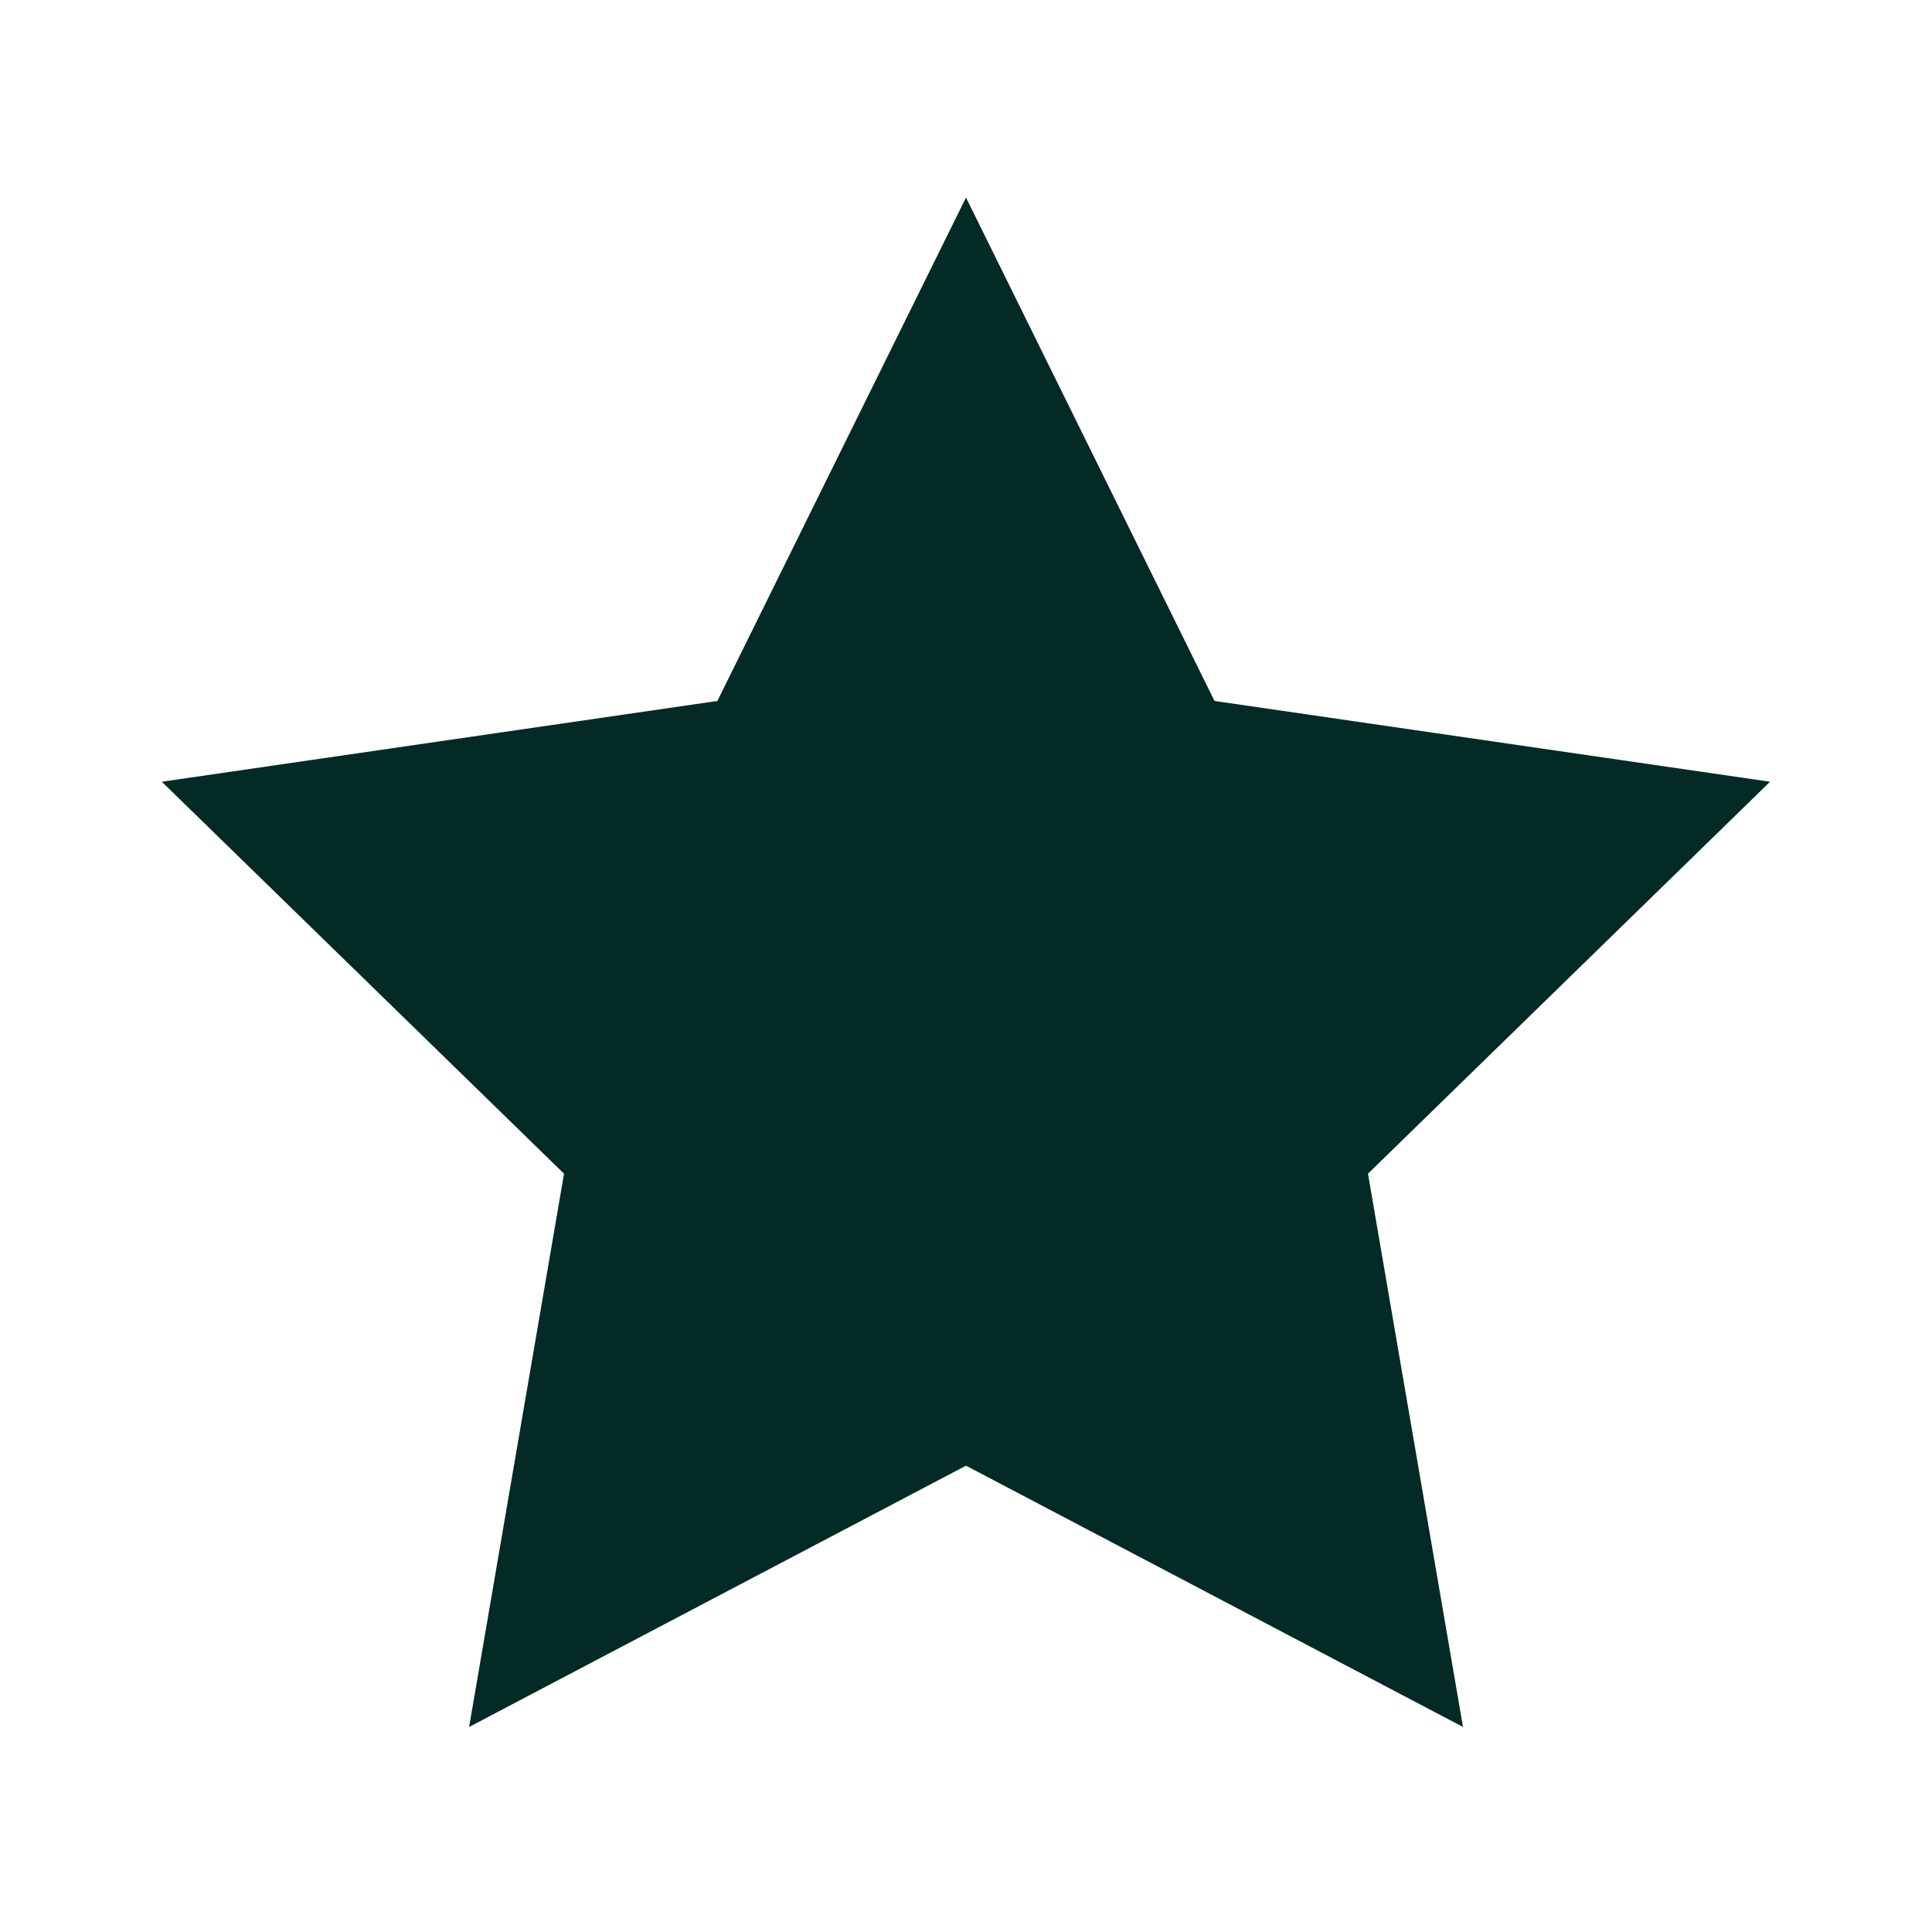 <svg xmlns="http://www.w3.org/2000/svg" width="16" height="16" viewBox="0 0 16 16" fill="none"><path d="M8 12.138L3.885 14.302L4.671 9.72L1.34 6.474L5.941 5.805L8 1.636L10.058 5.805L14.659 6.474L11.329 9.72L12.116 14.302L8 12.138Z" fill="#042A25"></path></svg>